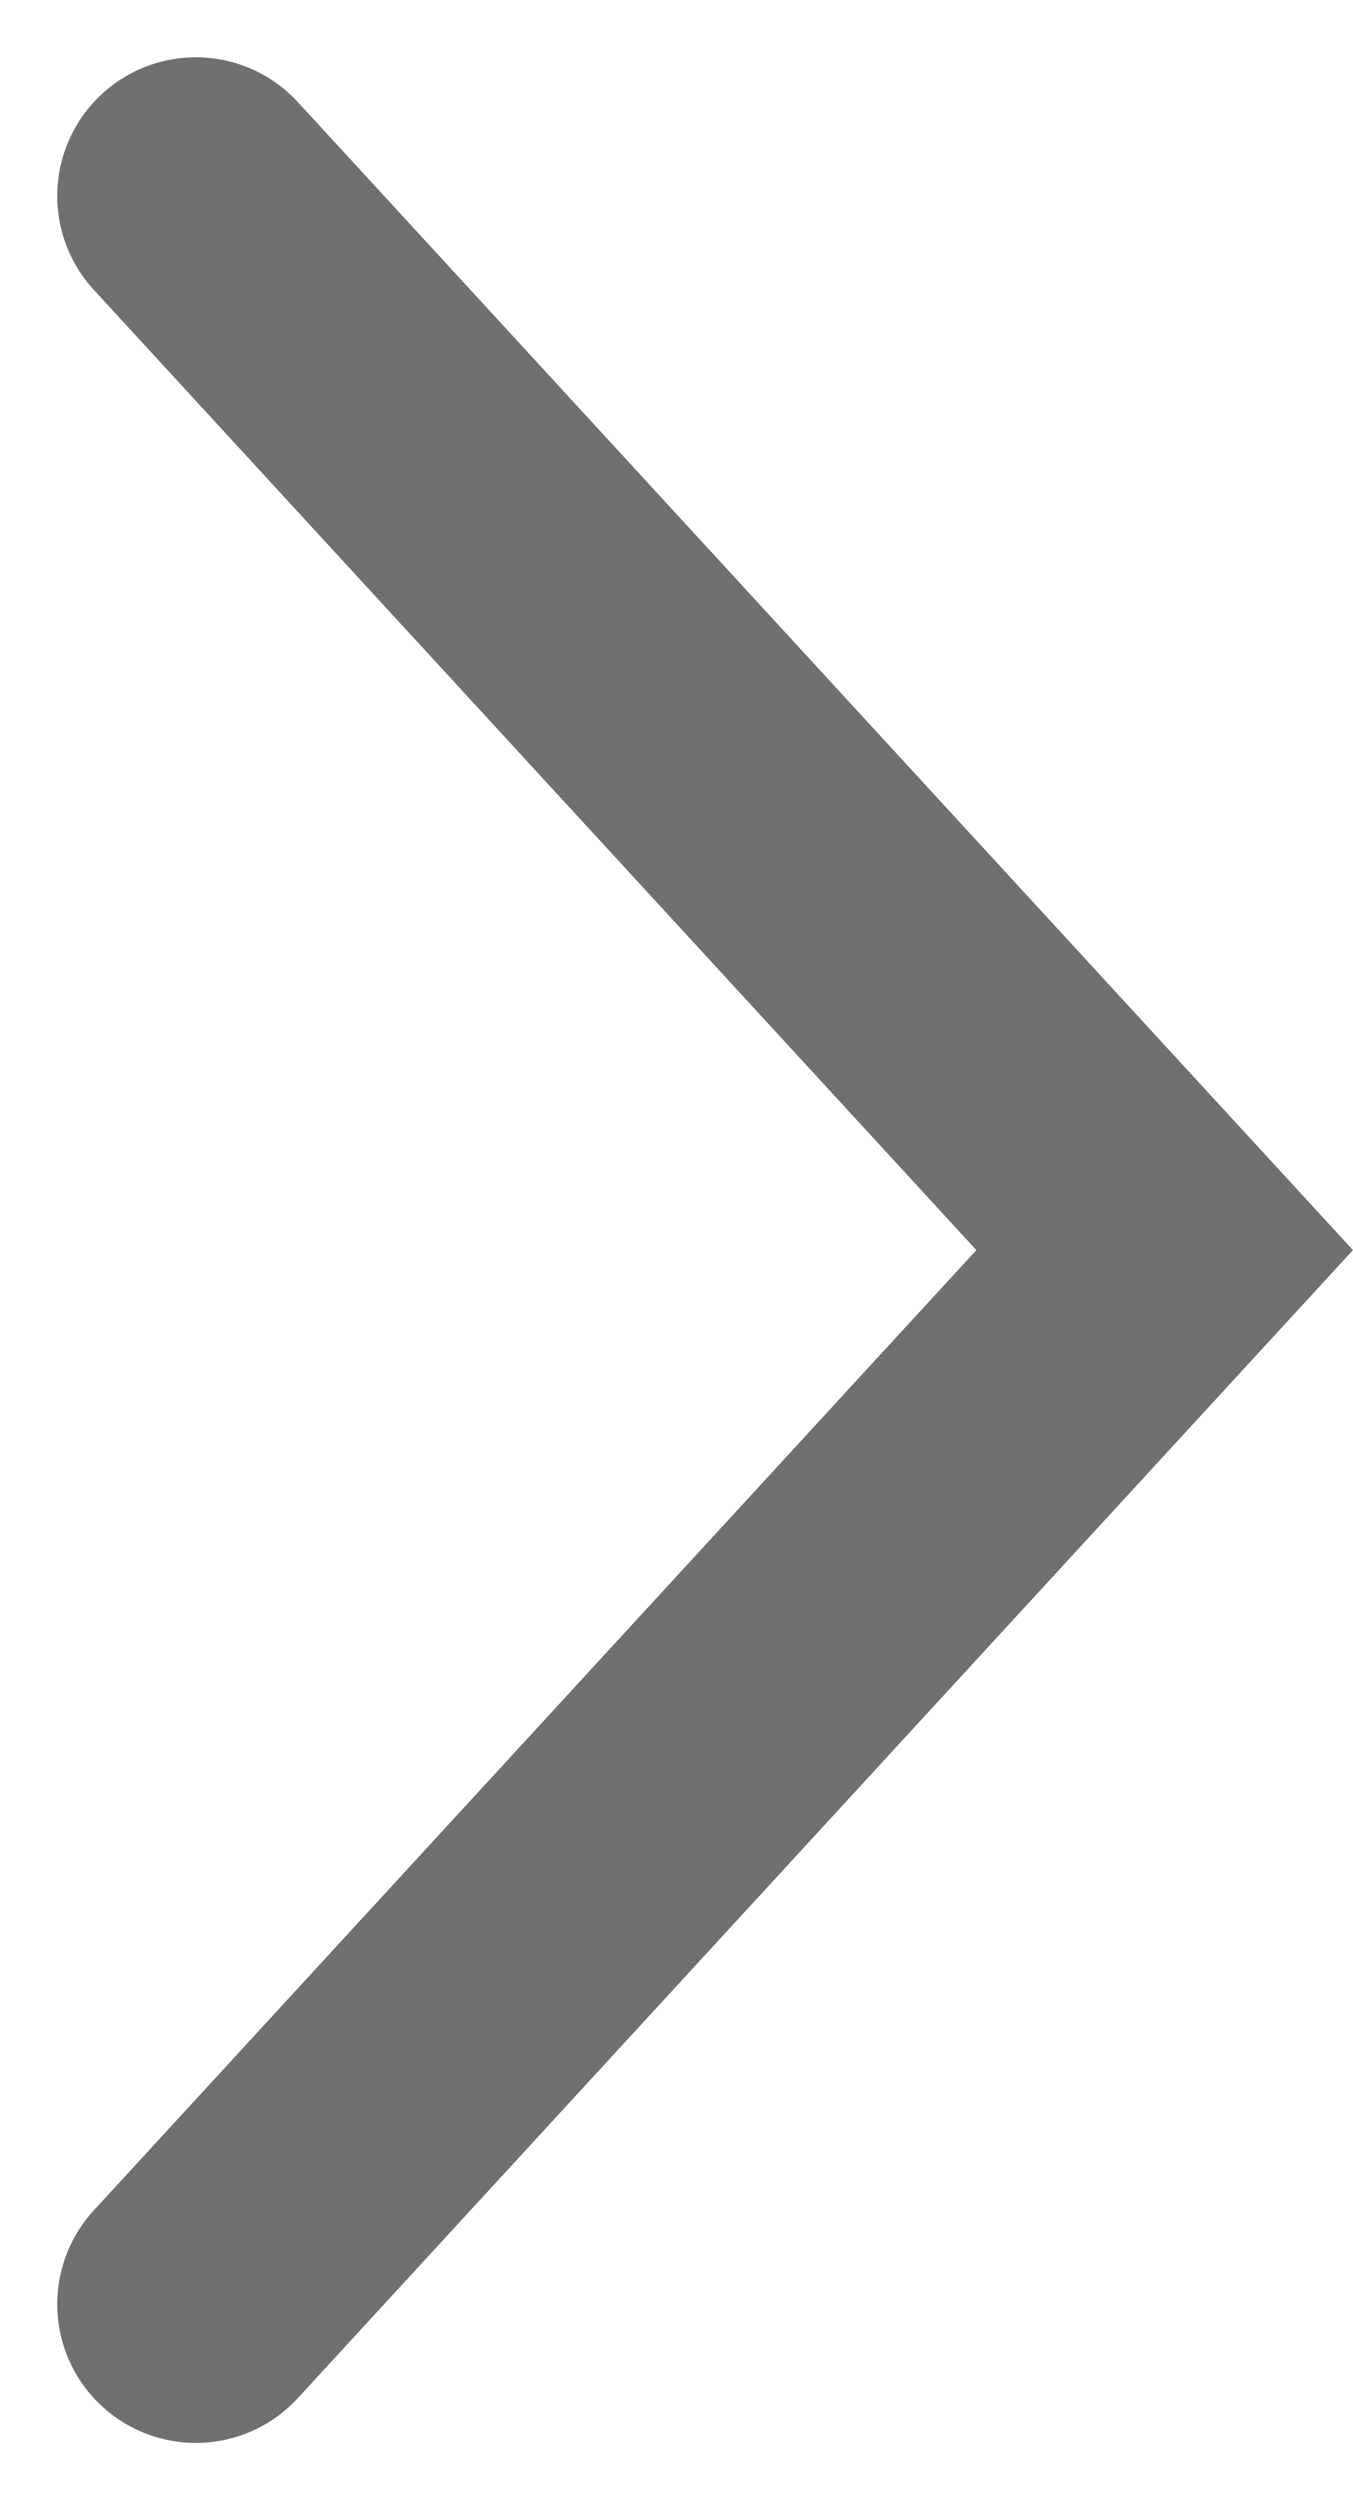 <svg xmlns="http://www.w3.org/2000/svg" width="9.762" height="18.023" viewBox="0 0 9.762 18.023">
  <path id="Path_54550" data-name="Path 54550" d="M14831.428,13169.6l6.99,7.6-6.99,7.6" transform="translate(-14830.015 -13168.187)" fill="none" stroke="#707070" stroke-linecap="round" stroke-width="2"/>
</svg>
